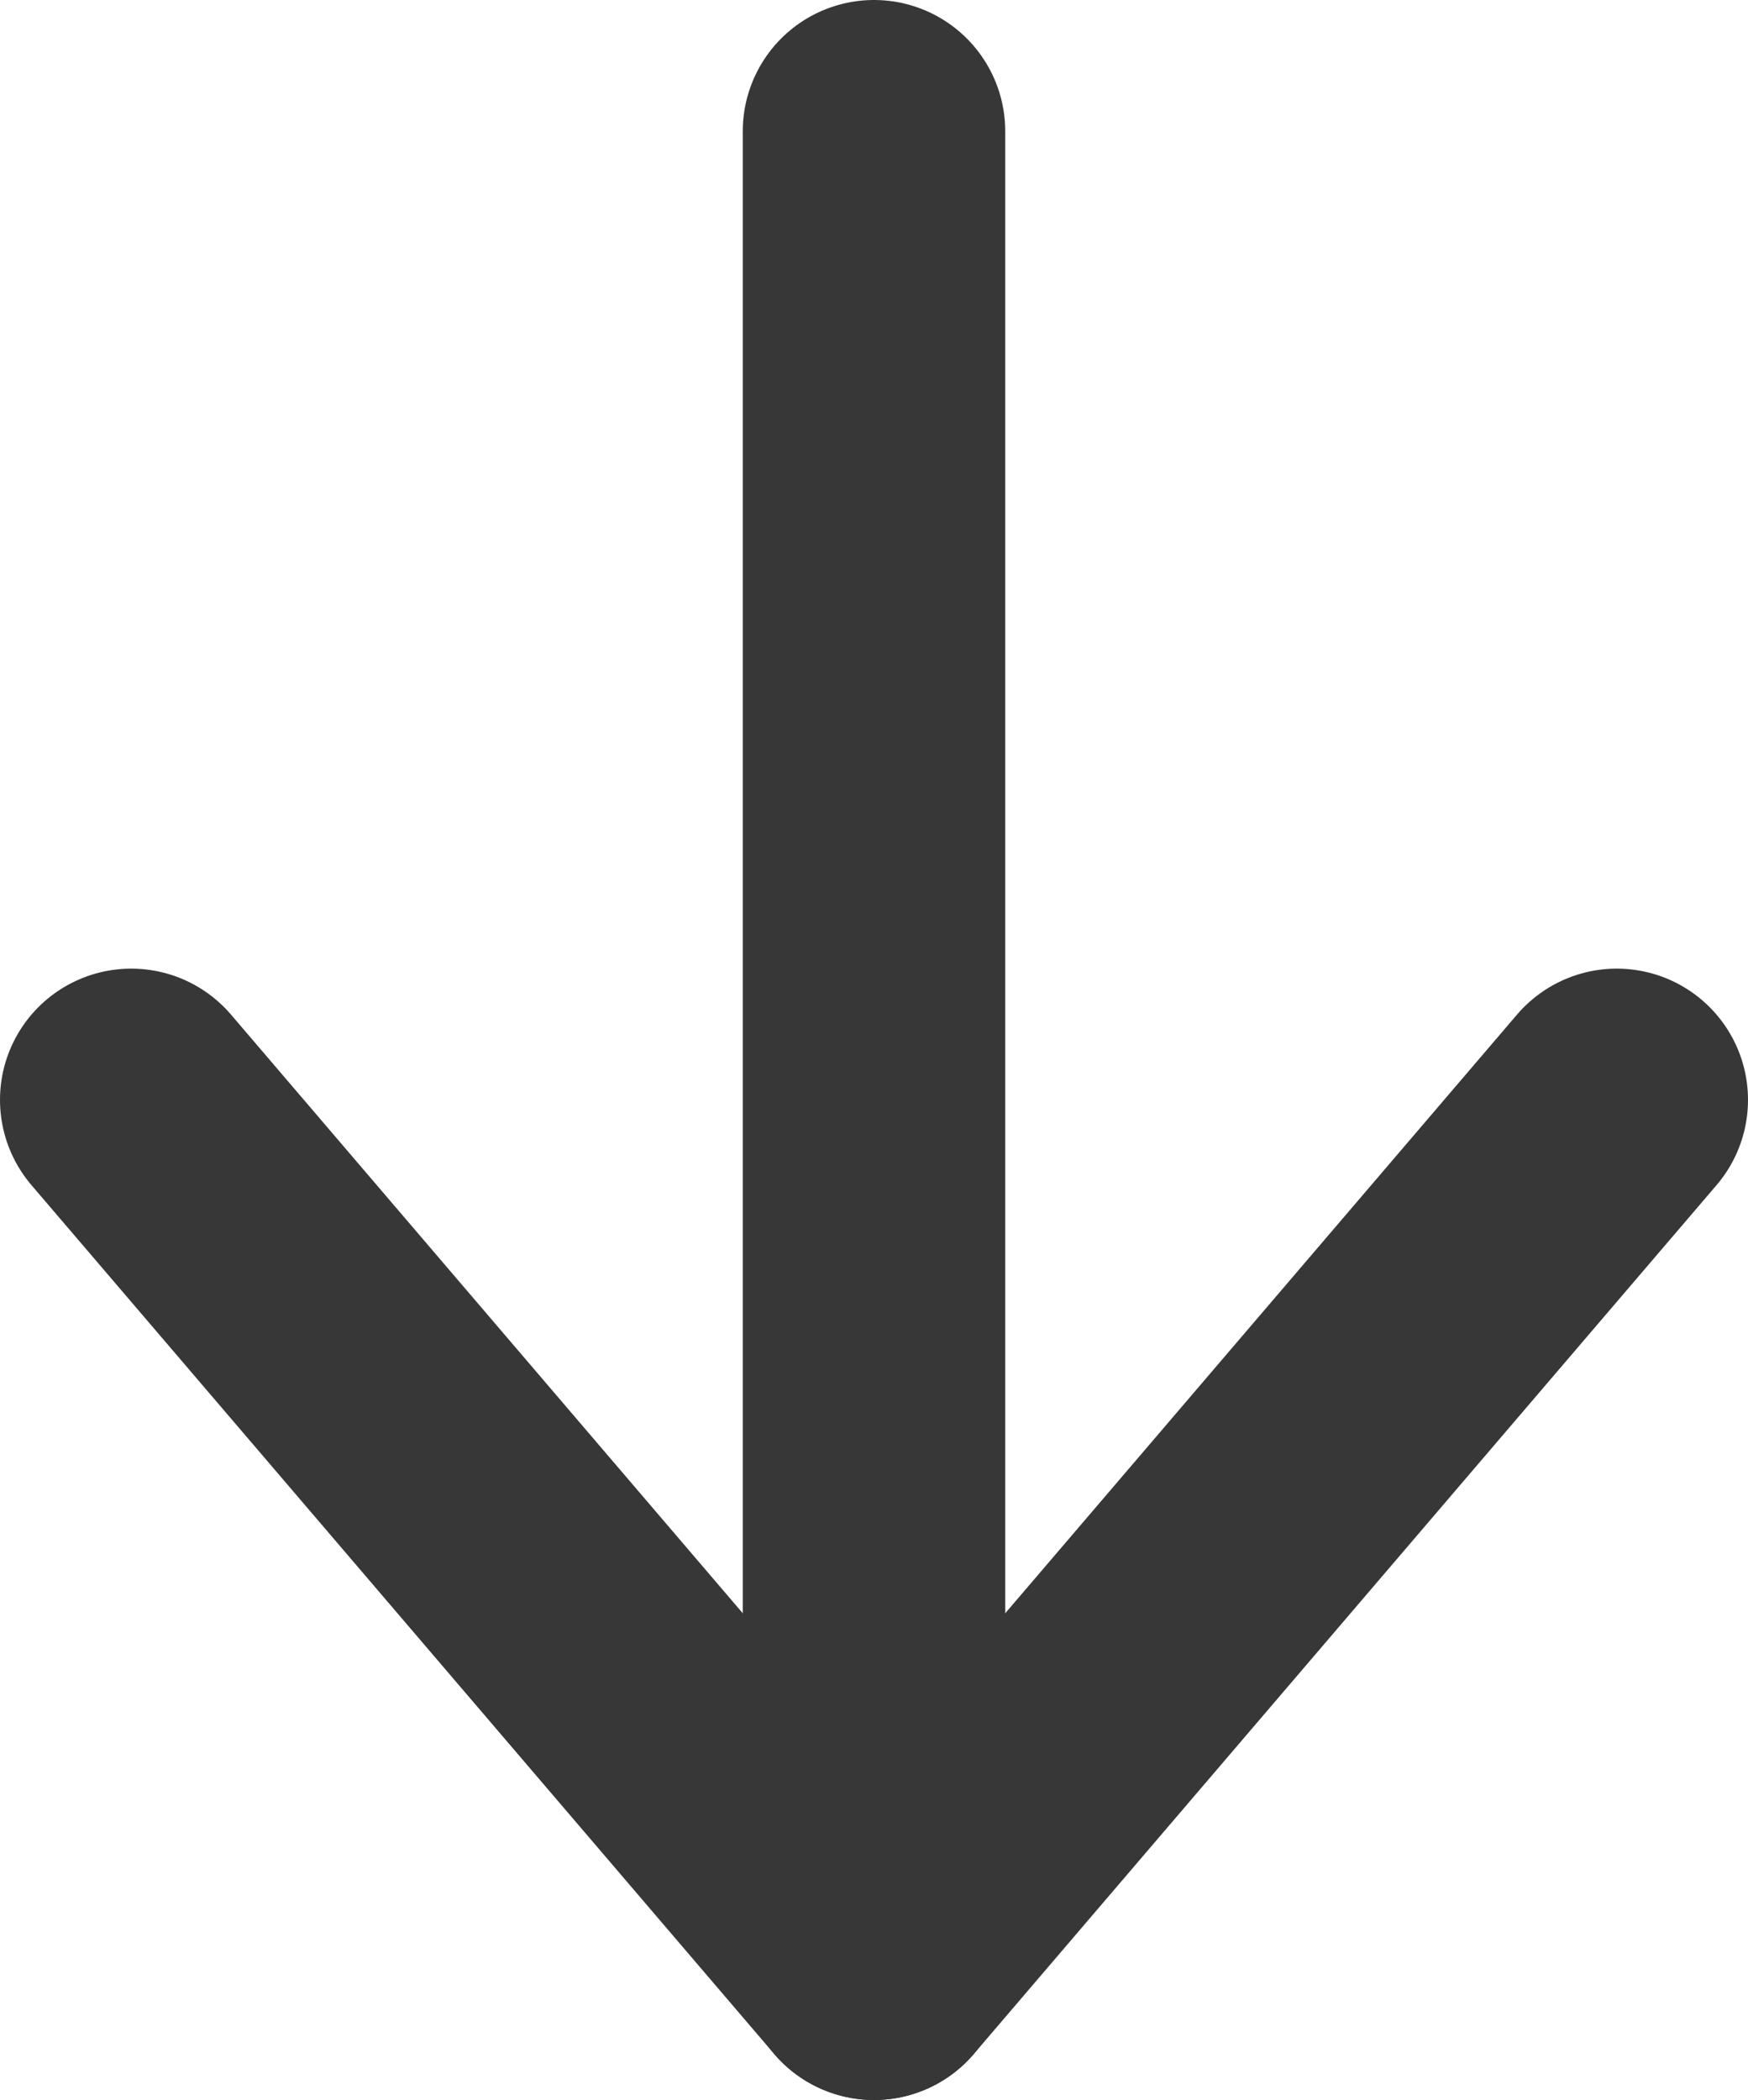 <?xml version="1.0" encoding="UTF-8"?>
<svg id="_レイヤー_2" data-name="レイヤー 2" xmlns="http://www.w3.org/2000/svg" viewBox="0 0 6.66 8">
  <defs>
    <style>
      .cls-1 {
        fill: none;
        stroke: #373737;
        stroke-linecap: round;
        stroke-linejoin: round;
      }
    </style>
  </defs>
  <g id="_文字" data-name="文字">
    <g>
      <path class="cls-1" d="M6.16,4.19l-2.83,3.31L.5,4.19"/>
      <line class="cls-1" x1="3.33" y1="7.5" x2="3.33" y2=".5"/>
    </g>
  </g>
</svg>